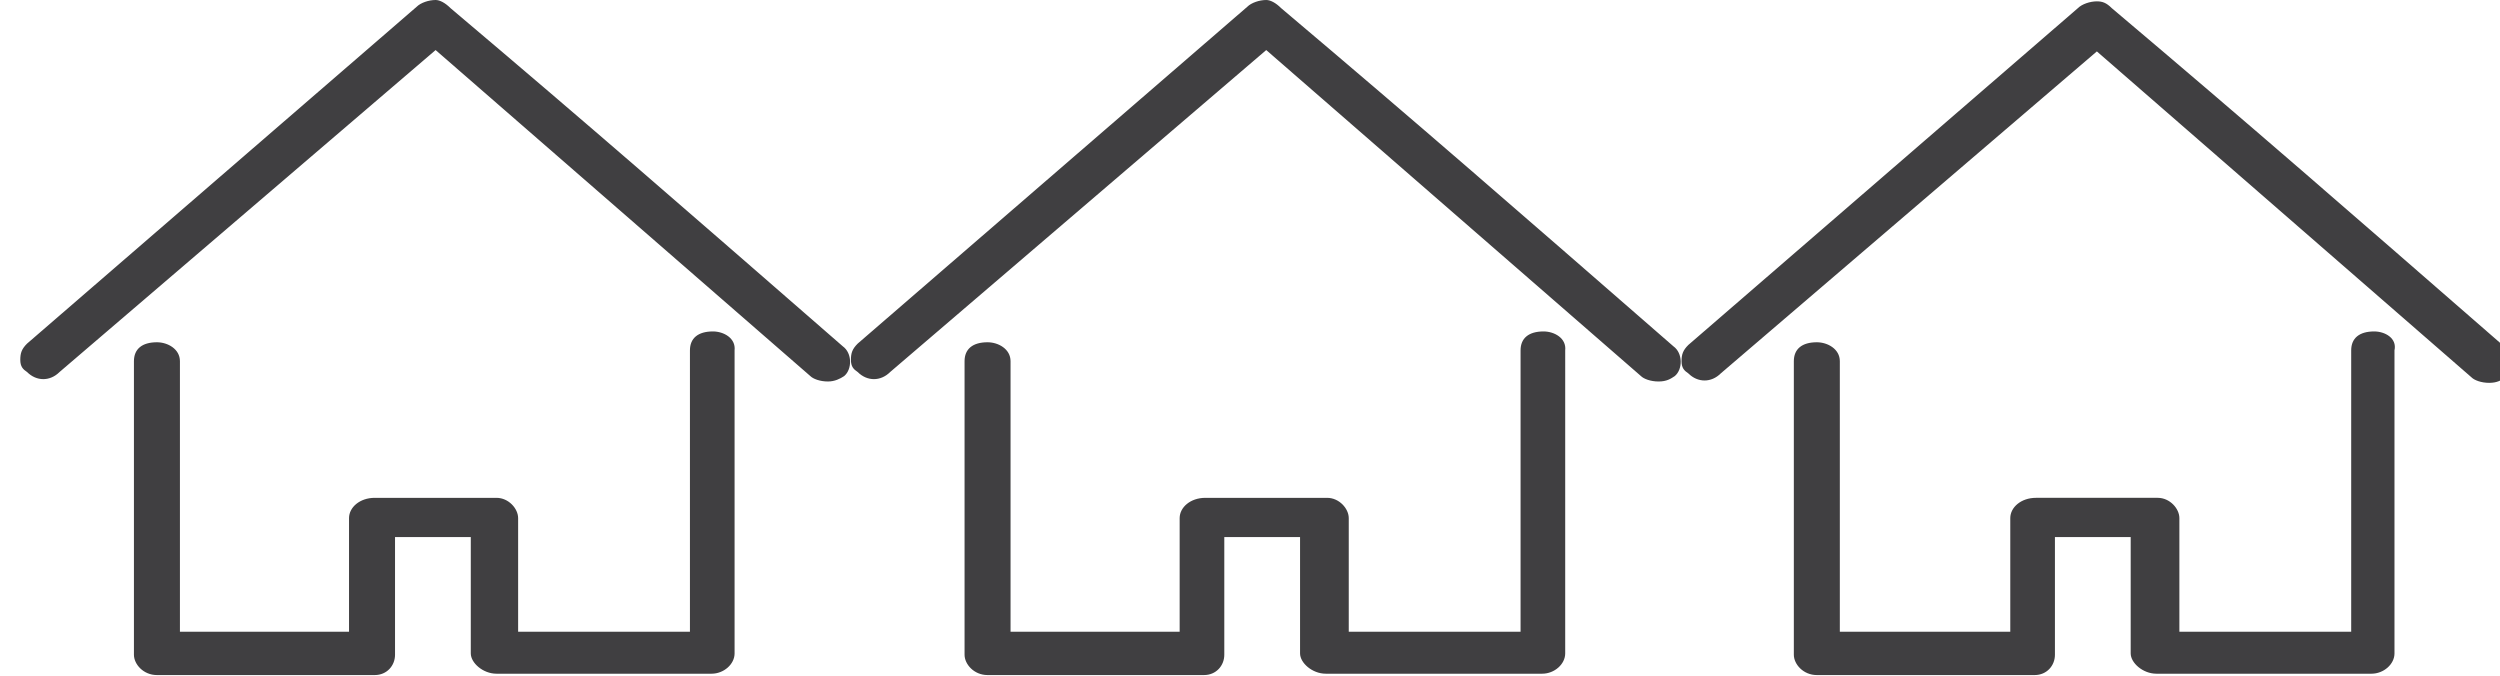 <?xml version="1.0" encoding="utf-8"?>
<!-- Generator: Adobe Illustrator 23.0.0, SVG Export Plug-In . SVG Version: 6.00 Build 0)  -->
<svg version="1.1" id="Ebene_1" xmlns="http://www.w3.org/2000/svg" xmlns:xlink="http://www.w3.org/1999/xlink" x="0px" y="0px"
	 viewBox="0 0 184.8 50" style="enable-background:new 0 0 184.8 50;" xml:space="preserve">
<style type="text/css">
	.st0{fill-rule:evenodd;clip-rule:evenodd;fill:#403F41;}
</style>
<path class="st0" d="M114.1,24.5c-1.1,0-1.7,0.5-1.7,1.4v20.8H99.7v-8.4c0-0.7-0.7-1.5-1.6-1.5h-9c-1.1,0-1.9,0.7-1.9,1.5v8.4H74.7
	v-20c0-0.9-0.9-1.4-1.7-1.4c-1.1,0-1.7,0.5-1.7,1.4v21.7c0,0.7,0.7,1.5,1.7,1.5H89c0.9,0,1.5-0.7,1.5-1.5v-8.7h5.6v8.6
	c0,0.7,0.9,1.5,1.9,1.5H114c0.9,0,1.7-0.7,1.7-1.5V25.9C115.8,25,114.9,24.5,114.1,24.5L114.1,24.5z M123.7,25.6L123.7,25.6
	c-11.6-10.1-18.7-16.3-29-25C94.3,0.2,93.9,0,93.6,0c-0.5,0-1.1,0.2-1.4,0.5L63.4,25.4c-0.4,0.4-0.5,0.7-0.5,1.2s0.2,0.7,0.5,0.9
	c0.7,0.7,1.7,0.7,2.4,0L93.6,3.7l27.7,24.1c0.2,0.2,0.7,0.4,1.3,0.4s0.9-0.2,1.2-0.4C124.4,27.3,124.4,26.1,123.7,25.6L123.7,25.6z"
	/>
<path class="st0" d="M52.7,24.5c-1.1,0-1.7,0.5-1.7,1.4v20.8H38.3v-8.4c0-0.7-0.7-1.5-1.6-1.5h-9c-1.1,0-1.9,0.7-1.9,1.5v8.4H13.3
	v-20c0-0.9-0.9-1.4-1.7-1.4c-1.1,0-1.7,0.5-1.7,1.4v21.7c0,0.7,0.7,1.5,1.7,1.5h16.1c0.9,0,1.5-0.7,1.5-1.5v-8.7h5.6v8.6
	c0,0.7,0.9,1.5,1.9,1.5h15.9c0.9,0,1.7-0.7,1.7-1.5V25.9C54.4,25,53.5,24.5,52.7,24.5L52.7,24.5z M62.3,25.6L62.3,25.6
	c-11.6-10.1-18.7-16.3-29-25C32.9,0.2,32.5,0,32.2,0c-0.5,0-1.1,0.2-1.4,0.5L2,25.4c-0.4,0.4-0.5,0.7-0.5,1.2s0.2,0.7,0.5,0.9
	c0.7,0.7,1.7,0.7,2.4,0L32.2,3.7l27.7,24.1c0.2,0.2,0.7,0.4,1.3,0.4c0.5,0,0.9-0.2,1.2-0.4C63,27.3,63,26.1,62.3,25.6L62.3,25.6z"/>
<path class="st0" d="M175.5,24.5c-1.1,0-1.7,0.5-1.7,1.4v20.8h-12.7v-8.4c0-0.7-0.7-1.5-1.6-1.5h-9c-1.1,0-1.9,0.7-1.9,1.5v8.4H136
	v-20c0-0.9-0.9-1.4-1.7-1.4c-1.1,0-1.7,0.5-1.7,1.4v21.7c0,0.7,0.7,1.5,1.7,1.5h16.1c0.9,0,1.5-0.7,1.5-1.5v-8.7h5.6v8.6
	c0,0.7,0.9,1.5,1.9,1.5h15.9c0.9,0,1.7-0.7,1.7-1.5V25.9C177.2,25,176.3,24.5,175.5,24.5L175.5,24.5z M185.1,25.6L185.1,25.6
	c-11.6-10.1-18.7-16.3-29-25c-0.4-0.4-0.7-0.5-1.1-0.5c-0.5,0-1.1,0.2-1.4,0.5l-28.8,24.9c-0.4,0.4-0.5,0.7-0.5,1.2s0.2,0.7,0.5,0.9
	c0.7,0.7,1.7,0.7,2.4,0l27.8-23.8l27.7,24.1c0.2,0.2,0.7,0.4,1.3,0.4s0.9-0.2,1.2-0.4C185.8,27.3,185.8,26.1,185.1,25.6L185.1,25.6z
	"/>
</svg>
